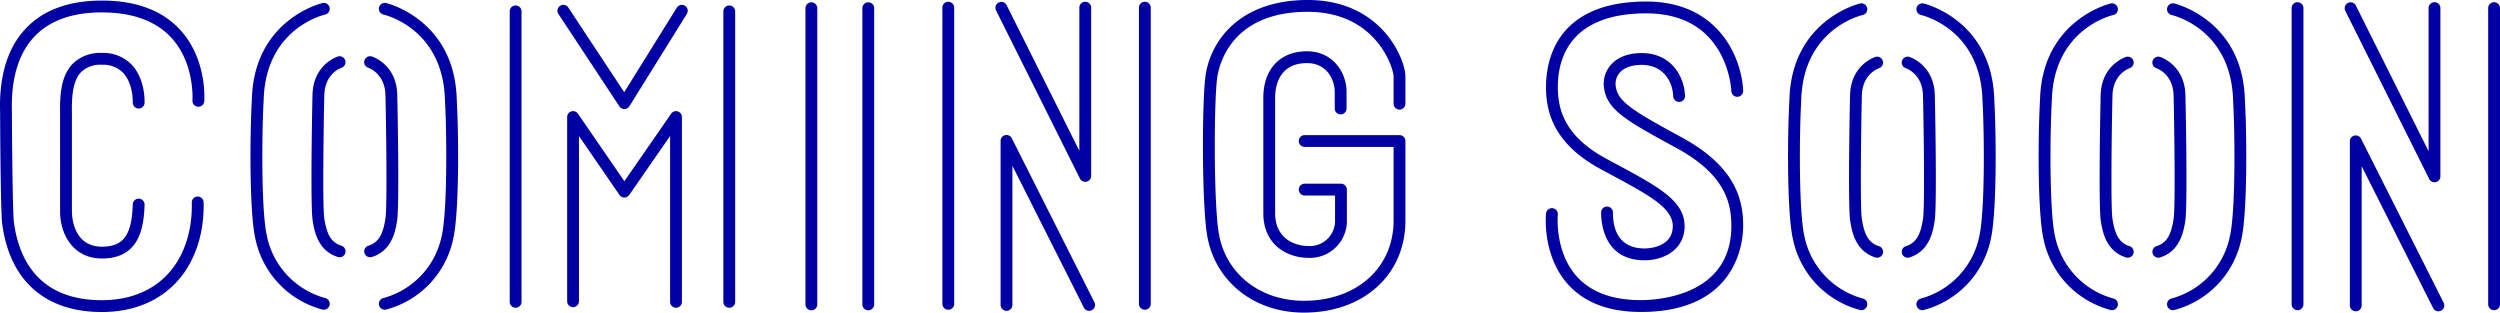 <svg xmlns="http://www.w3.org/2000/svg" viewBox="0 0 599.51 74.963"><defs><style>.a{fill:#0000a3;}</style></defs><path class="a" d="M24.433,74.823c-13.473,0-21.942-7.37-23.85-20.753L.547,53.821C.114,50.943.027,27.366.027,27.134c0-.123-.005-.292-.011-.504-.224-8.709,1.924-15.444,6.384-20.021C10.584,2.317,16.651.139,24.433.139c8.146,0,14.442,2.341,18.716,6.957,6.532,7.057,5.862,16.782,5.83,17.193a1.417,1.417,0,0,1-2.826-.216h0c.007-.089.591-8.939-5.103-15.07-3.714-4-9.305-6.028-16.617-6.028-6.988,0-12.373,1.889-16.003,5.614C4.524,12.596,2.646,18.642,2.85,26.557c.006.242.011.436.011.577,0,4.554.157,24.058.489,26.267l.039.27c1.191,8.356,5.809,18.318,21.044,18.318,6.344,0,11.697-2.047,15.48-5.92,4.085-4.181,6.244-10.393,6.078-17.49a1.417,1.417,0,0,1,2.834-.066c.184,7.867-2.261,14.806-6.884,19.538C37.613,72.481,31.558,74.823,24.433,74.823Z"/><path class="a" d="M24.433,61.987c-6.885,0-10.021-5.814-10.021-11.217l-.007-23.291c-.033-3.82-.08-9.05,3.09-12.248a9.367,9.367,0,0,1,6.938-2.535,9.43,9.43,0,0,1,7.133,2.804c3.337,3.503,3.111,8.976,3.101,9.208a1.418,1.418,0,0,1-2.832-.135c.003-.059.164-4.52-2.331-7.127A6.627,6.627,0,0,0,24.433,15.531,6.581,6.581,0,0,0,19.509,17.226c-2.338,2.359-2.298,6.907-2.269,10.228l.006,1.032V50.77c0,.858.202,8.382,7.187,8.382,5.177,0,7.184-2.755,7.405-10.166a1.418,1.418,0,0,1,2.834.085C34.491,55.084,33.165,61.987,24.433,61.987Z"/><path class="a" d="M77.653,74.27a1.407,1.407,0,0,1-.396-.057A22.234,22.234,0,0,1,61.245,57.258c-1.458-6.282-1.327-25.08-.848-33.396C60.865,4.642,77.177.765,77.343.729a1.417,1.417,0,0,1,.623,2.765c-.587.134-14.321,3.479-14.736,20.485-.46,7.996-.601,26.704.777,32.638a19.503,19.503,0,0,0,14.041,14.874,1.417,1.417,0,0,1-.395,2.778Z"/><path class="a" d="M92.273,74.27a1.417,1.417,0,0,1-.395-2.778,19.503,19.503,0,0,0,14.041-14.875c1.378-5.934,1.237-24.642.779-32.591C106.282,6.971,92.546,3.627,91.961,3.494a1.417,1.417,0,0,1,.623-2.765c.165.037,16.478,3.914,16.947,23.181.478,8.269.608,27.066-.85,33.348A22.234,22.234,0,0,1,92.67,74.213,1.412,1.412,0,0,1,92.273,74.27Z"/><path class="a" d="M81.444,61.693a1.416,1.416,0,0,1-.423-.064c-4.934-1.542-5.697-6.5-6.063-8.882-.502-3.264-.158-24.375-.017-30.057.181-7.186,5.833-9.063,6.074-9.14a1.417,1.417,0,0,1,.867,2.698c-.184.062-3.979,1.41-4.107,6.512-.176,7.026-.446,26.756-.016,29.555.531,3.453,1.403,5.763,4.107,6.607a1.418,1.418,0,0,1-.423,2.771Z"/><path class="a" d="M88.76,61.693a1.418,1.418,0,0,1-.423-2.771c2.704-.845,3.576-3.155,4.106-6.607.433-2.81.161-22.532-.016-29.555-.128-5.118-3.945-6.458-4.107-6.513a1.417,1.417,0,0,1,.868-2.698c.241.076,5.894,1.954,6.073,9.14.143,5.678.488,26.781-.017,30.057-.365,2.382-1.127,7.34-6.062,8.882A1.416,1.416,0,0,1,88.76,61.693Z"/><path class="a" d="M446.364,74.376a1.407,1.407,0,0,1-.396-.057,22.234,22.234,0,0,1-16.012-16.955c-1.458-6.282-1.327-25.08-.848-33.396C429.576,4.749,445.889.872,446.054.835a1.417,1.417,0,0,1,.623,2.765c-.587.134-14.321,3.479-14.736,20.485-.46,7.996-.601,26.704.777,32.638a19.503,19.503,0,0,0,14.041,14.874,1.417,1.417,0,0,1-.395,2.778Z"/><path class="a" d="M460.984,74.376a1.417,1.417,0,0,1-.395-2.778,19.503,19.503,0,0,0,14.041-14.875c1.378-5.934,1.237-24.642.779-32.591-.417-17.055-14.153-20.398-14.738-20.532a1.417,1.417,0,0,1,.623-2.765c.165.037,16.478,3.914,16.947,23.181.478,8.269.608,27.066-.85,33.348a22.234,22.234,0,0,1-16.012,16.955A1.412,1.412,0,0,1,460.984,74.376Z"/><path class="a" d="M450.155,61.8a1.417,1.417,0,0,1-.423-.064c-4.934-1.542-5.697-6.5-6.063-8.882-.502-3.264-.158-24.375-.017-30.057.181-7.186,5.833-9.063,6.074-9.14a1.417,1.417,0,0,1,.867,2.698c-.184.062-3.979,1.41-4.107,6.512-.176,7.026-.446,26.756-.016,29.555.531,3.453,1.403,5.763,4.107,6.607a1.418,1.418,0,0,1-.423,2.771Z"/><path class="a" d="M457.472,61.8a1.418,1.418,0,0,1-.423-2.771c2.704-.845,3.576-3.155,4.106-6.607.433-2.81.161-22.532-.016-29.555-.128-5.118-3.945-6.458-4.107-6.513a1.417,1.417,0,0,1,.868-2.698c.241.076,5.894,1.954,6.073,9.14.143,5.678.488,26.781-.017,30.057-.365,2.382-1.127,7.34-6.062,8.882A1.417,1.417,0,0,1,457.472,61.8Z"/><path class="a" d="M506.461,74.376a1.407,1.407,0,0,1-.396-.057,22.234,22.234,0,0,1-16.012-16.955c-1.458-6.282-1.327-25.08-.848-33.396C489.673,4.749,505.986.872,506.151.835a1.417,1.417,0,0,1,.623,2.765c-.587.134-14.321,3.479-14.736,20.485-.46,7.996-.601,26.704.777,32.638a19.503,19.503,0,0,0,14.041,14.874,1.417,1.417,0,0,1-.395,2.778Z"/><path class="a" d="M521.082,74.376a1.417,1.417,0,0,1-.395-2.778,19.503,19.503,0,0,0,14.041-14.875c1.378-5.934,1.237-24.642.779-32.591-.417-17.055-14.153-20.398-14.738-20.532a1.417,1.417,0,0,1,.623-2.765c.165.037,16.478,3.914,16.947,23.181.478,8.269.608,27.066-.85,33.348a22.234,22.234,0,0,1-16.012,16.955A1.412,1.412,0,0,1,521.082,74.376Z"/><path class="a" d="M510.252,61.8a1.417,1.417,0,0,1-.423-.064c-4.934-1.542-5.697-6.5-6.063-8.882-.502-3.264-.158-24.375-.017-30.057.181-7.186,5.833-9.063,6.074-9.14a1.417,1.417,0,0,1,.867,2.698c-.184.062-3.979,1.41-4.107,6.512-.176,7.026-.446,26.756-.016,29.555.531,3.453,1.403,5.763,4.107,6.607a1.418,1.418,0,0,1-.423,2.771Z"/><path class="a" d="M517.569,61.8a1.418,1.418,0,0,1-.423-2.771c2.704-.845,3.576-3.155,4.106-6.607.433-2.81.161-22.532-.016-29.555-.128-5.118-3.945-6.458-4.107-6.513a1.417,1.417,0,0,1,.868-2.698c.241.076,5.894,1.954,6.073,9.14.143,5.678.488,26.781-.017,30.057-.365,2.382-1.127,7.34-6.062,8.882A1.417,1.417,0,0,1,517.569,61.8Z"/><path class="a" d="M123.646,73.795a1.417,1.417,0,0,1-1.417-1.417V2.73a1.417,1.417,0,1,1,2.834,0V72.377A1.417,1.417,0,0,1,123.646,73.795Z"/><path class="a" d="M174.88,73.795a1.417,1.417,0,0,1-1.417-1.417V2.73a1.417,1.417,0,1,1,2.834,0V72.377A1.417,1.417,0,0,1,174.88,73.795Z"/><path class="a" d="M149.722,26.151a1.418,1.418,0,0,1-1.183-.636L133.914,3.367a1.417,1.417,0,1,1,2.365-1.562l13.408,20.304,12.615-20.272a1.417,1.417,0,0,1,2.406,1.498L150.925,25.483a1.416,1.416,0,0,1-1.184.668Z"/><path class="a" d="M162.11,73.795a1.417,1.417,0,0,1-1.417-1.417V32.603l-9.806,14.158a1.417,1.417,0,0,1-1.165.61h-.002a1.419,1.419,0,0,1-1.166-.614l-9.714-14.127v39.605a1.417,1.417,0,1,1-2.834,0v-44.168a1.417,1.417,0,0,1,2.585-.803L149.726,43.458,160.945,27.26a1.417,1.417,0,0,1,2.582.807V72.377A1.417,1.417,0,0,1,162.11,73.795Z"/><path class="a" d="M194.568,74.409a1.416,1.416,0,0,1-1.417-1.417V1.971a1.417,1.417,0,0,1,2.834,0V72.992A1.416,1.416,0,0,1,194.568,74.409Z"/><path class="a" d="M208.216,74.409a1.416,1.416,0,0,1-1.417-1.417V1.971a1.417,1.417,0,1,1,2.834,0V72.992A1.416,1.416,0,0,1,208.216,74.409Z"/><path class="a" d="M227.403,74.277a1.416,1.416,0,0,1-1.417-1.417V1.84a1.417,1.417,0,0,1,2.834,0V72.86A1.416,1.416,0,0,1,227.403,74.277Z"/><path class="a" d="M274.537,74.277a1.416,1.416,0,0,1-1.417-1.417V1.84a1.417,1.417,0,0,1,2.834,0V72.86A1.416,1.416,0,0,1,274.537,74.277Z"/><path class="a" d="M260.245,43.599a1.419,1.419,0,0,1-1.269-.784L238.844,2.473a1.418,1.418,0,0,1,2.537-1.266L258.829,36.168V1.84a1.417,1.417,0,0,1,2.834,0v40.342a1.414,1.414,0,0,1-1.417,1.417Z"/><path class="a" d="M261.18,74.54a1.418,1.418,0,0,1-1.267-.78L242.782,39.753V73.122a1.417,1.417,0,1,1-2.834,0V33.789a1.417,1.417,0,0,1,2.683-.638l19.814,39.333a1.419,1.419,0,0,1-1.265,2.056Z"/><path class="a" d="M550.958,74.384a1.416,1.416,0,0,1-1.417-1.417V1.947a1.417,1.417,0,1,1,2.834,0V72.967A1.416,1.416,0,0,1,550.958,74.384Z"/><path class="a" d="M598.093,74.384a1.416,1.416,0,0,1-1.417-1.417V1.947a1.417,1.417,0,0,1,2.834,0V72.967A1.416,1.416,0,0,1,598.093,74.384Z"/><path class="a" d="M583.801,43.706a1.419,1.419,0,0,1-1.269-.784L562.4,2.58A1.418,1.418,0,0,1,564.937,1.314l17.447,34.961V1.947a1.417,1.417,0,0,1,2.834,0v40.342a1.414,1.414,0,0,1-1.417,1.417Z"/><path class="a" d="M584.736,74.647a1.418,1.418,0,0,1-1.267-.78L566.337,39.86V73.229a1.417,1.417,0,0,1-2.834,0V33.896a1.417,1.417,0,0,1,2.683-.638l19.814,39.333a1.419,1.419,0,0,1-1.265,2.056Z"/><path class="a" d="M312.681,74.963c-11.883,0-21.191-7.351-23.163-18.293-1.309-7.257-1.293-31.065-.494-37.986C290.018,10.065,297.049,0,313.594,0c17.817,0,23.428,14.292,23.428,18.335v6.526a1.417,1.417,0,1,1-2.834,0V18.335c0-1.932-4.09-15.501-20.594-15.501-18.93,0-21.442,13.474-21.754,16.175-.764,6.612-.778,30.249.467,37.159,1.721,9.546,9.908,15.961,20.374,15.961,12.663,0,21.507-7.913,21.507-19.242V35.236H312.869a1.417,1.417,0,0,1,0-2.834h22.736a1.416,1.416,0,0,1,1.417,1.417V52.887C337.022,65.885,327.013,74.963,312.681,74.963Z"/><path class="a" d="M313.864,61.834c-5.433,0-10.913-3.302-10.913-10.679v-27.709c0-6.876,4.011-11.146,10.468-11.146,6.164,0,9.49,5.021,9.49,9.745v3.97a1.417,1.417,0,1,1-2.834,0V22.045c0-2.778-1.772-6.911-6.656-6.911-6.89,0-7.634,5.813-7.634,8.312v27.709c0,5.79,4.353,7.845,8.079,7.845a6.049,6.049,0,0,0,6.285-6.358V46.882h-7.28a1.417,1.417,0,0,1,0-2.834h8.697a1.416,1.416,0,0,1,1.417,1.417V52.642A8.856,8.856,0,0,1,313.864,61.834Z"/><path class="a" d="M394.379,62.418c-9.674,0-10.425-8.779-10.425-11.47a1.417,1.417,0,1,1,2.834,0c0,7.137,4.128,8.635,7.591,8.635.691,0,6.759-.15,6.759-5.362,0-4.356-5.629-7.387-14.955-12.409l-2.422-1.307c-11.669-6.321-13.019-14.28-13.019-19.716,0-6.14,2.342-20.42,24.039-20.42,17.698,0,22.937,13.978,23.233,21.368a1.417,1.417,0,0,1-2.832.115c-.034-.784-1.048-18.648-20.401-18.648-18.45,0-21.205,11.018-21.205,17.585,0,5.11,1.312,11.687,11.534,17.224l2.417,1.304c10.255,5.522,16.444,8.855,16.444,14.905C403.972,59.852,398.999,62.418,394.379,62.418Z"/><path class="a" d="M393.483,74.809c-7.63,0-13.503-2.222-17.455-6.604-6.246-6.926-5.32-16.643-5.278-17.053a1.418,1.418,0,0,1,2.82.29h0c-.009.088-.825,8.907,4.579,14.881,3.392,3.75,8.551,5.65,15.334,5.65,3.623,0,21.699-.856,21.699-17.753,0-5.718-1.567-12.416-13.188-18.745-11.687-6.363-16.523-8.998-17.322-14.24a6.879,6.879,0,0,1,1.557-5.61c1.137-1.323,3.355-2.9,7.474-2.9,6.835,0,10.167,5.31,10.37,10.244a1.417,1.417,0,1,1-2.832.116c-.154-3.746-2.545-7.525-7.538-7.525-2.407,0-4.249.661-5.324,1.913a4.087,4.087,0,0,0-.903,3.336c.561,3.677,4.261,5.853,15.875,12.178,13,7.08,14.667,15.066,14.667,21.234C418.016,57.658,416.833,74.809,393.483,74.809Z"/></svg>